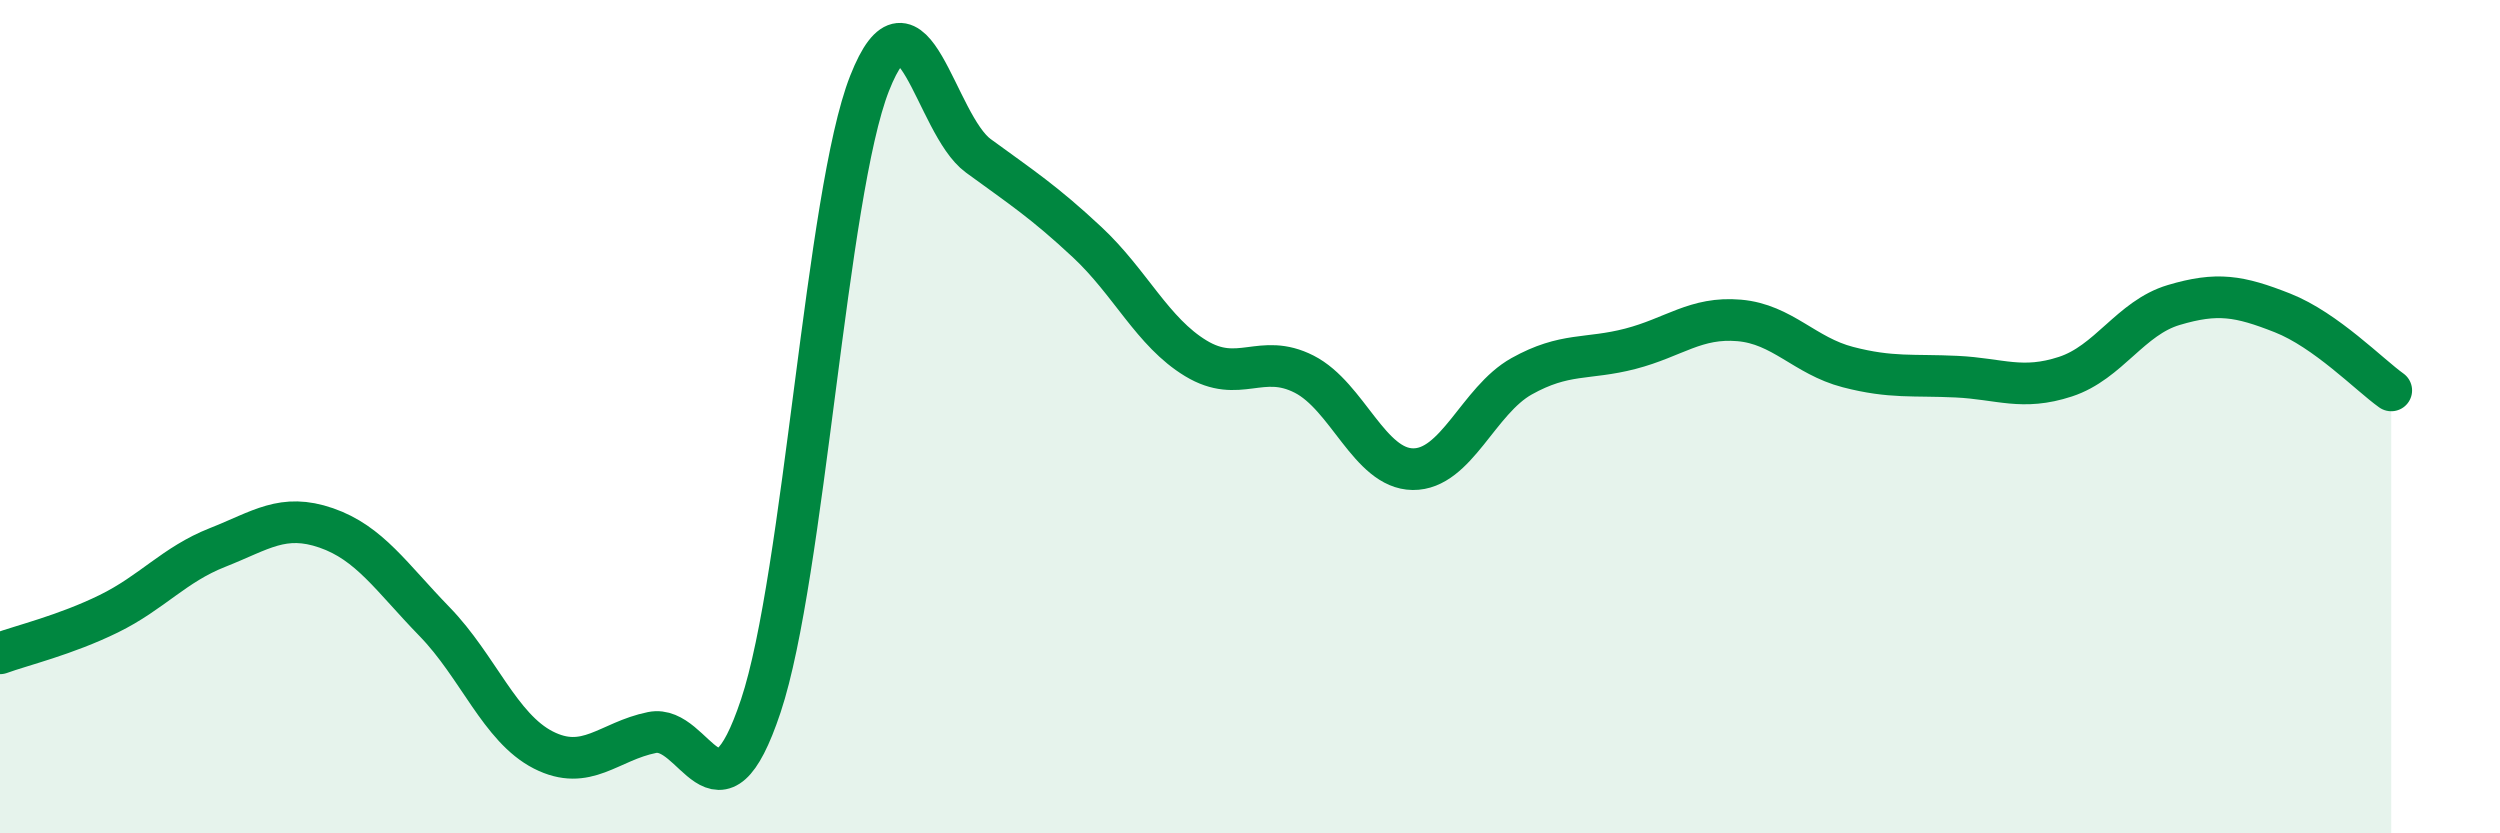 
    <svg width="60" height="20" viewBox="0 0 60 20" xmlns="http://www.w3.org/2000/svg">
      <path
        d="M 0,15.68 C 0.52,15.49 1.57,15.24 2.61,14.73 C 3.65,14.22 4.18,13.55 5.22,13.14 C 6.26,12.73 6.79,12.31 7.83,12.67 C 8.87,13.03 9.39,13.85 10.43,14.92 C 11.47,15.99 12,17.47 13.04,18 C 14.08,18.53 14.61,17.79 15.65,17.58 C 16.69,17.37 17.22,20.06 18.26,16.94 C 19.3,13.82 19.83,4.64 20.87,2 C 21.91,-0.64 22.44,2.98 23.48,3.74 C 24.52,4.5 25.05,4.84 26.09,5.81 C 27.13,6.78 27.66,7.97 28.7,8.6 C 29.74,9.23 30.26,8.45 31.3,8.98 C 32.34,9.51 32.87,11.25 33.91,11.26 C 34.95,11.27 35.48,9.61 36.52,9.03 C 37.56,8.45 38.09,8.64 39.13,8.37 C 40.17,8.1 40.7,7.6 41.74,7.69 C 42.78,7.78 43.31,8.54 44.35,8.81 C 45.39,9.08 45.92,8.99 46.96,9.04 C 48,9.09 48.53,9.38 49.57,9.04 C 50.61,8.7 51.13,7.63 52.17,7.32 C 53.21,7.01 53.74,7.1 54.78,7.51 C 55.82,7.92 56.87,9 57.39,9.37L57.39 20L0 20Z"
        fill="#008740"
        opacity="0.1"
        stroke-linecap="round"
        stroke-linejoin="round"
      />
      <path
        d="M 0,15.68 C 0.52,15.49 1.57,15.24 2.61,14.73 C 3.65,14.22 4.18,13.55 5.22,13.14 C 6.26,12.73 6.79,12.31 7.83,12.67 C 8.87,13.03 9.39,13.85 10.43,14.92 C 11.47,15.99 12,17.47 13.04,18 C 14.08,18.53 14.61,17.79 15.65,17.58 C 16.69,17.37 17.22,20.06 18.26,16.94 C 19.3,13.82 19.83,4.64 20.87,2 C 21.91,-0.64 22.44,2.98 23.48,3.74 C 24.52,4.5 25.05,4.84 26.09,5.81 C 27.13,6.78 27.66,7.97 28.7,8.6 C 29.74,9.23 30.26,8.45 31.3,8.98 C 32.34,9.51 32.87,11.25 33.91,11.26 C 34.95,11.27 35.48,9.61 36.52,9.03 C 37.56,8.45 38.09,8.64 39.13,8.37 C 40.17,8.1 40.7,7.6 41.74,7.69 C 42.78,7.78 43.31,8.54 44.35,8.81 C 45.39,9.08 45.92,8.99 46.96,9.04 C 48,9.09 48.53,9.38 49.57,9.04 C 50.61,8.7 51.13,7.63 52.17,7.32 C 53.21,7.01 53.74,7.1 54.78,7.51 C 55.82,7.92 56.87,9 57.39,9.37"
        stroke="#008740"
        stroke-width="1"
        fill="none"
        stroke-linecap="round"
        stroke-linejoin="round"
      />
    </svg>
  